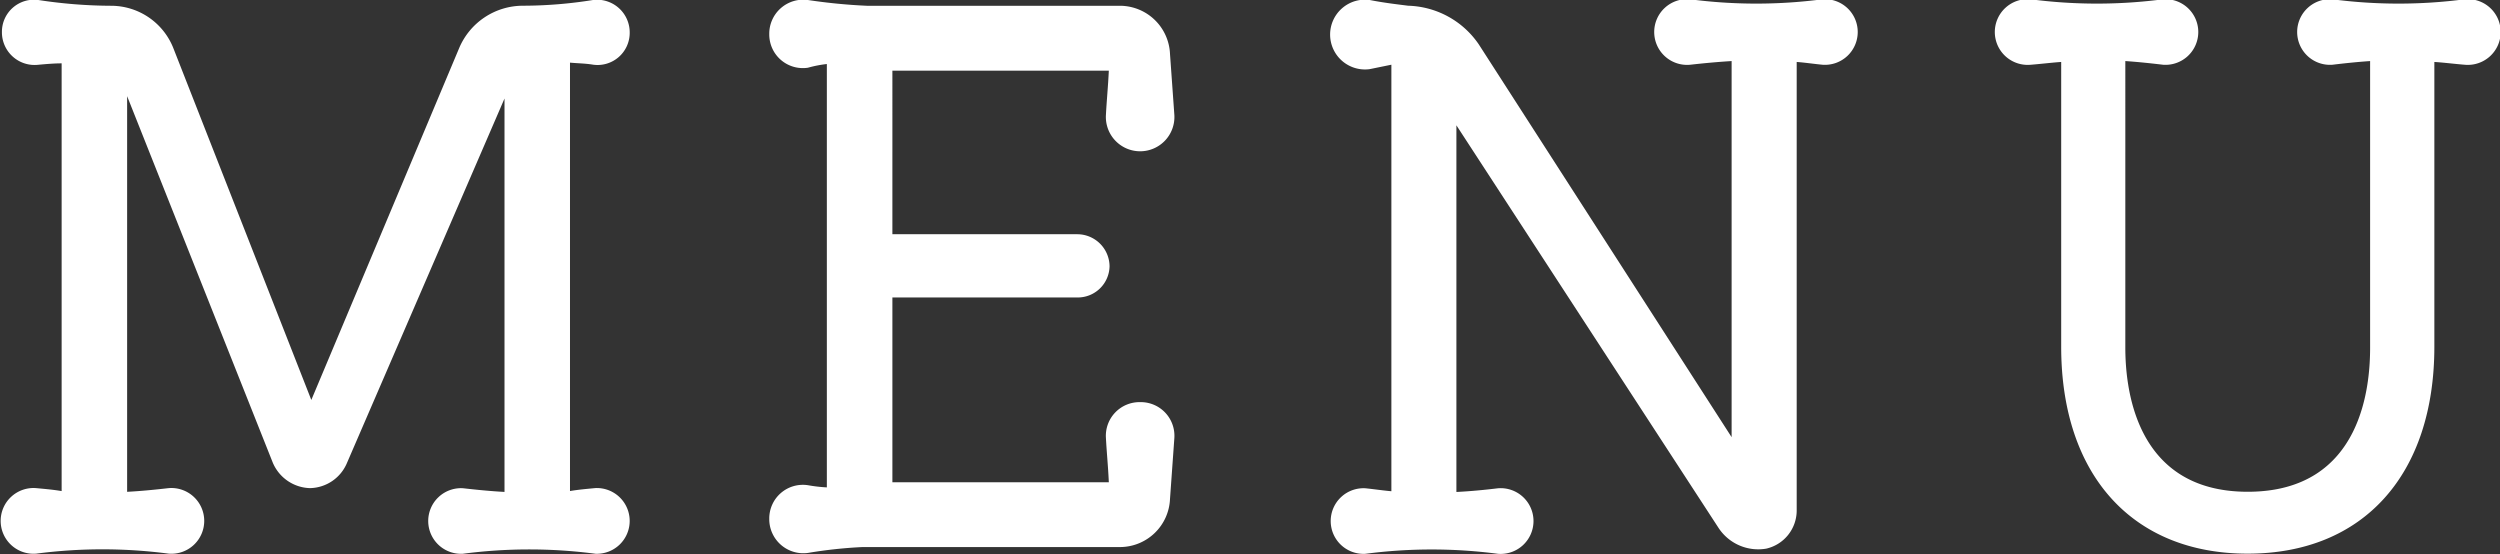 <svg id="txt_gnav.svg" xmlns="http://www.w3.org/2000/svg" width="48.062" height="10.656" viewBox="0 0 48.062 10.656">
  <rect x="0" y="0" width="48.062" height="10.656" fill="#333333" stroke="none"/>
  <defs>
    <style>
      .cls-1 {
        fill: #fff;
        fill-rule: evenodd;
      }
    </style>
  </defs>
  <path id="MENU" class="cls-1" d="M662.948,93.164c-0.154.015-.322,0.029-0.49,0.057V84.985c0.14,0.014.294,0.014,0.448,0.04a0.618,0.618,0,0,0,.7-0.614,0.628,0.628,0,0,0-.7-0.631,8.524,8.524,0,0,1-1.359.111,1.332,1.332,0,0,0-1.219.813l-2.843,6.766-2.648-6.752a1.288,1.288,0,0,0-1.2-.826,9.4,9.4,0,0,1-1.4-.111,0.617,0.617,0,0,0-.7.616,0.628,0.628,0,0,0,.7.629c0.154-.014.308-0.027,0.448-0.027v8.223c-0.168-.029-0.336-0.042-0.49-0.057a0.632,0.632,0,1,0,0,1.26,9.789,9.789,0,0,1,2.549,0,0.632,0.632,0,1,0,0-1.26c-0.252.029-.532,0.057-0.8,0.071V85.63l2.8,7.045a0.8,0.8,0,0,0,.715.49,0.787,0.787,0,0,0,.714-0.49l3.026-7v7.563c-0.266-.014-0.546-0.042-0.8-0.071a0.631,0.631,0,1,0,0,1.26,9.8,9.8,0,0,1,2.55,0A0.632,0.632,0,1,0,662.948,93.164Zm10.471-1.652a0.647,0.647,0,0,0-.658.686c0.014,0.268.042,0.545,0.056,0.855h-4.161V89.5h3.558a0.612,0.612,0,0,0,.617-0.6,0.622,0.622,0,0,0-.617-0.616h-3.558V85.139h4.161c-0.014.295-.042,0.587-0.056,0.855a0.659,0.659,0,1,0,1.316,0l-0.084-1.178a0.966,0.966,0,0,0-.952-0.924h-4.875a10.771,10.771,0,0,1-1.134-.111,0.654,0.654,0,0,0-.743.658,0.646,0.646,0,0,0,.743.644,2.271,2.271,0,0,1,.364-0.071v8.139a2.939,2.939,0,0,1-.364-0.042,0.646,0.646,0,0,0-.743.644,0.655,0.655,0,0,0,.743.658,8.909,8.909,0,0,1,1.05-.113h4.959a0.964,0.964,0,0,0,.952-0.924l0.084-1.176A0.647,0.647,0,0,0,673.419,91.512Zm13.12-7.745a9.789,9.789,0,0,1-2.549,0,0.632,0.632,0,1,0,0,1.259c0.238-.027.518-0.054,0.8-0.071v7.23l-4.86-7.55a1.7,1.7,0,0,0-1.359-.744c-0.21-.027-0.462-0.055-0.743-0.111a0.671,0.671,0,1,0,0,1.331l0.421-.086v8.2c-0.168-.015-0.35-0.042-0.5-0.057a0.631,0.631,0,1,0,0,1.26,9.8,9.8,0,0,1,2.55,0,0.632,0.632,0,1,0,0-1.26c-0.238.029-.518,0.057-0.8,0.071V86.19l5.043,7.745a0.913,0.913,0,0,0,.911.394,0.752,0.752,0,0,0,.588-0.729V84.972c0.168,0.013.35,0.04,0.5,0.054A0.631,0.631,0,1,0,686.539,83.767Zm12.347,0a9.789,9.789,0,0,1-2.549,0,0.631,0.631,0,1,0,0,1.259c0.224-.027.476-0.054,0.728-0.071v5.505c0,0.66-.112,2.775-2.353,2.775-2.213,0-2.353-2.086-2.353-2.775V84.955c0.252,0.017.5,0.044,0.728,0.071a0.631,0.631,0,1,0,0-1.259,9.789,9.789,0,0,1-2.549,0,0.632,0.632,0,1,0,0,1.259c0.182-.014.392-0.04,0.588-0.054v5.475c0,2.453,1.359,3.978,3.586,3.978S698.3,92.9,698.3,90.447V84.972c0.2,0.013.406,0.04,0.588,0.054A0.632,0.632,0,1,0,698.886,83.767Z" transform="translate(-651.5 -83.781)"/>
</svg>
